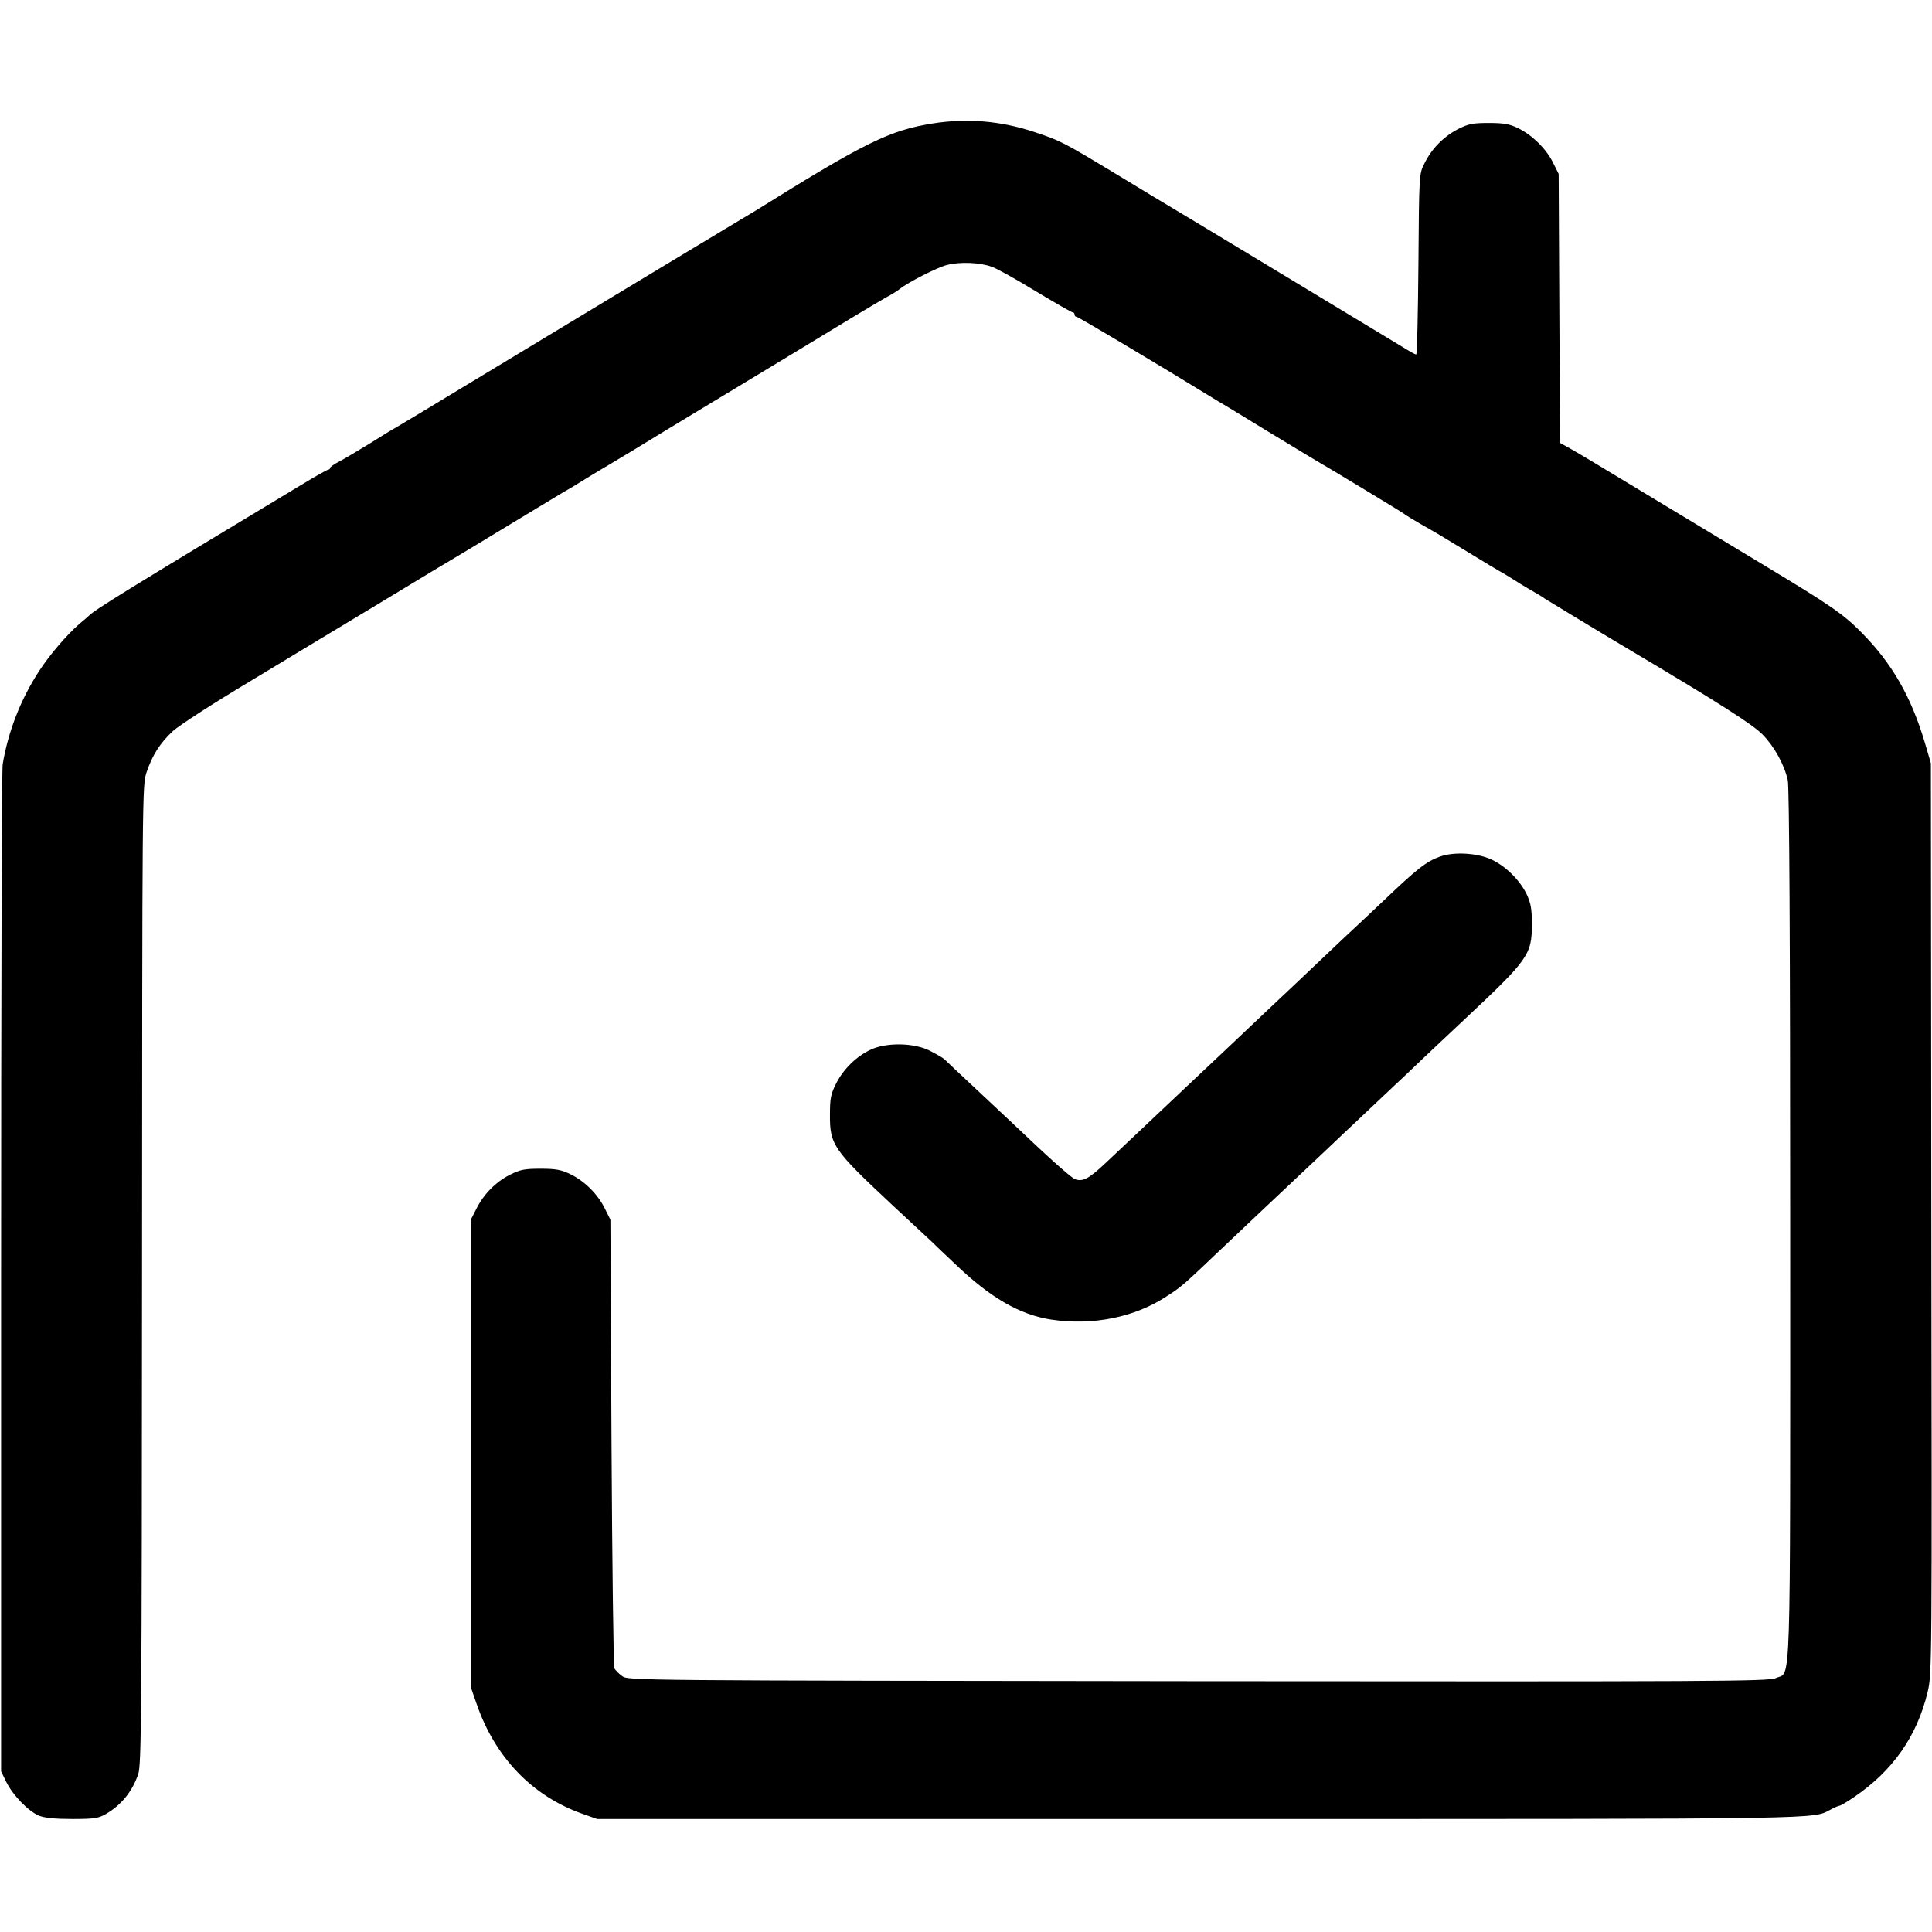 <?xml version="1.0" standalone="no"?>
<!DOCTYPE svg PUBLIC "-//W3C//DTD SVG 20010904//EN"
 "http://www.w3.org/TR/2001/REC-SVG-20010904/DTD/svg10.dtd">
<svg version="1.0" xmlns="http://www.w3.org/2000/svg"
 width="872pt" height="872pt" viewBox="0 0 872 872"
 preserveAspectRatio="xMidYMid meet">
<g transform="translate(0,872) scale(0.1,-0.1)"
fill="#000000" stroke="none">
<path d="M4211 8163 c-195 -31 -304 -84 -801 -394 -8 -5 -44 -26 -80 -48 -171
-102 -1263 -762 -1425 -860 -50 -30 -101 -61 -115 -69 -14 -7 -68 -40 -120
-73 -52 -32 -114 -69 -137 -81 -24 -12 -43 -26 -43 -30 0 -4 -4 -8 -9 -8 -4 0
-60 -31 -122 -69 -799 -481 -931 -563 -959 -591 -3 -3 -22 -20 -43 -37 -55
-48 -131 -136 -178 -208 -85 -129 -142 -275 -167 -425 -4 -25 -7 -1057 -7
-2295 l0 -2250 24 -49 c30 -60 99 -131 147 -151 25 -10 71 -15 150 -15 98 0
118 3 151 22 71 41 120 102 147 181 14 43 16 252 17 2255 1 2168 1 2208 20
2265 26 78 61 133 119 187 27 25 183 126 347 224 164 99 435 263 603 364 168
102 319 193 335 202 17 10 125 75 240 145 116 70 224 135 240 145 17 9 62 36
100 60 39 24 84 51 100 60 17 10 62 37 100 60 39 24 252 154 475 288 223 135
457 276 520 315 63 38 135 81 160 95 25 13 52 30 60 37 39 31 170 98 214 109
58 15 147 12 202 -8 22 -7 111 -57 198 -110 88 -53 163 -96 168 -96 4 0 8 -4
8 -10 0 -5 4 -10 9 -10 8 0 380 -222 611 -364 19 -12 44 -27 55 -33 11 -7 100
-60 197 -120 98 -59 186 -113 195 -118 81 -47 419 -251 423 -256 3 -3 34 -22
70 -43 69 -39 83 -47 237 -141 54 -33 107 -65 118 -71 11 -6 40 -23 65 -39 25
-16 54 -34 65 -40 35 -20 69 -40 79 -48 9 -6 278 -169 408 -246 377 -224 529
-321 573 -366 53 -54 98 -135 114 -206 7 -29 11 -721 11 -2007 0 -2178 5
-2013 -65 -2046 -30 -15 -277 -16 -2607 -14 -2555 3 -2573 3 -2600 23 -15 11
-31 27 -35 35 -4 8 -10 467 -13 1020 l-5 1005 -25 50 c-31 64 -91 124 -155
155 -41 20 -65 25 -135 25 -74 0 -92 -4 -140 -28 -64 -33 -118 -88 -151 -155
l-24 -47 0 -1055 0 -1055 27 -78 c84 -241 251 -413 475 -493 l68 -24 2721 0
c2908 0 2760 -2 2851 45 15 8 32 15 36 15 4 0 35 18 67 40 173 118 282 273
330 472 20 82 20 112 17 2138 l-2 2055 -27 92 c-62 209 -149 360 -287 499 -81
82 -139 122 -421 292 -146 88 -393 237 -550 332 -157 95 -308 186 -337 202
l-52 29 -3 607 -3 607 -25 50 c-30 62 -94 125 -157 156 -39 19 -64 24 -133 24
-74 0 -92 -4 -140 -28 -65 -34 -119 -89 -151 -155 -24 -47 -24 -49 -27 -454
-2 -225 -6 -408 -10 -408 -4 0 -23 10 -42 22 -84 51 -989 598 -1070 646 -16 9
-118 71 -227 137 -256 155 -266 160 -387 200 -152 50 -302 62 -455 38z"/>
<path d="M6500 4854 c-62 -22 -102 -53 -257 -201 -74 -70 -153 -144 -176 -165
-93 -89 -334 -316 -368 -348 -20 -19 -96 -91 -169 -160 -73 -69 -150 -141
-170 -160 -109 -103 -314 -297 -375 -354 -72 -67 -99 -81 -133 -68 -17 6 -115
93 -287 257 -18 17 -90 84 -160 150 -71 66 -134 126 -141 133 -7 7 -37 24 -66
39 -71 37 -198 39 -269 5 -64 -30 -122 -87 -155 -152 -24 -47 -28 -67 -28
-140 -1 -138 14 -159 288 -415 71 -66 147 -137 170 -158 22 -22 70 -67 106
-101 159 -153 292 -230 435 -252 187 -28 377 10 522 106 68 44 72 48 256 223
187 177 192 182 357 337 79 74 162 153 185 175 24 22 102 96 175 165 74 69
157 148 185 175 29 28 113 106 186 175 289 271 303 291 303 430 0 69 -5 94
-24 135 -30 61 -91 123 -155 154 -63 31 -171 38 -235 15z"/>
</g>
</svg>
